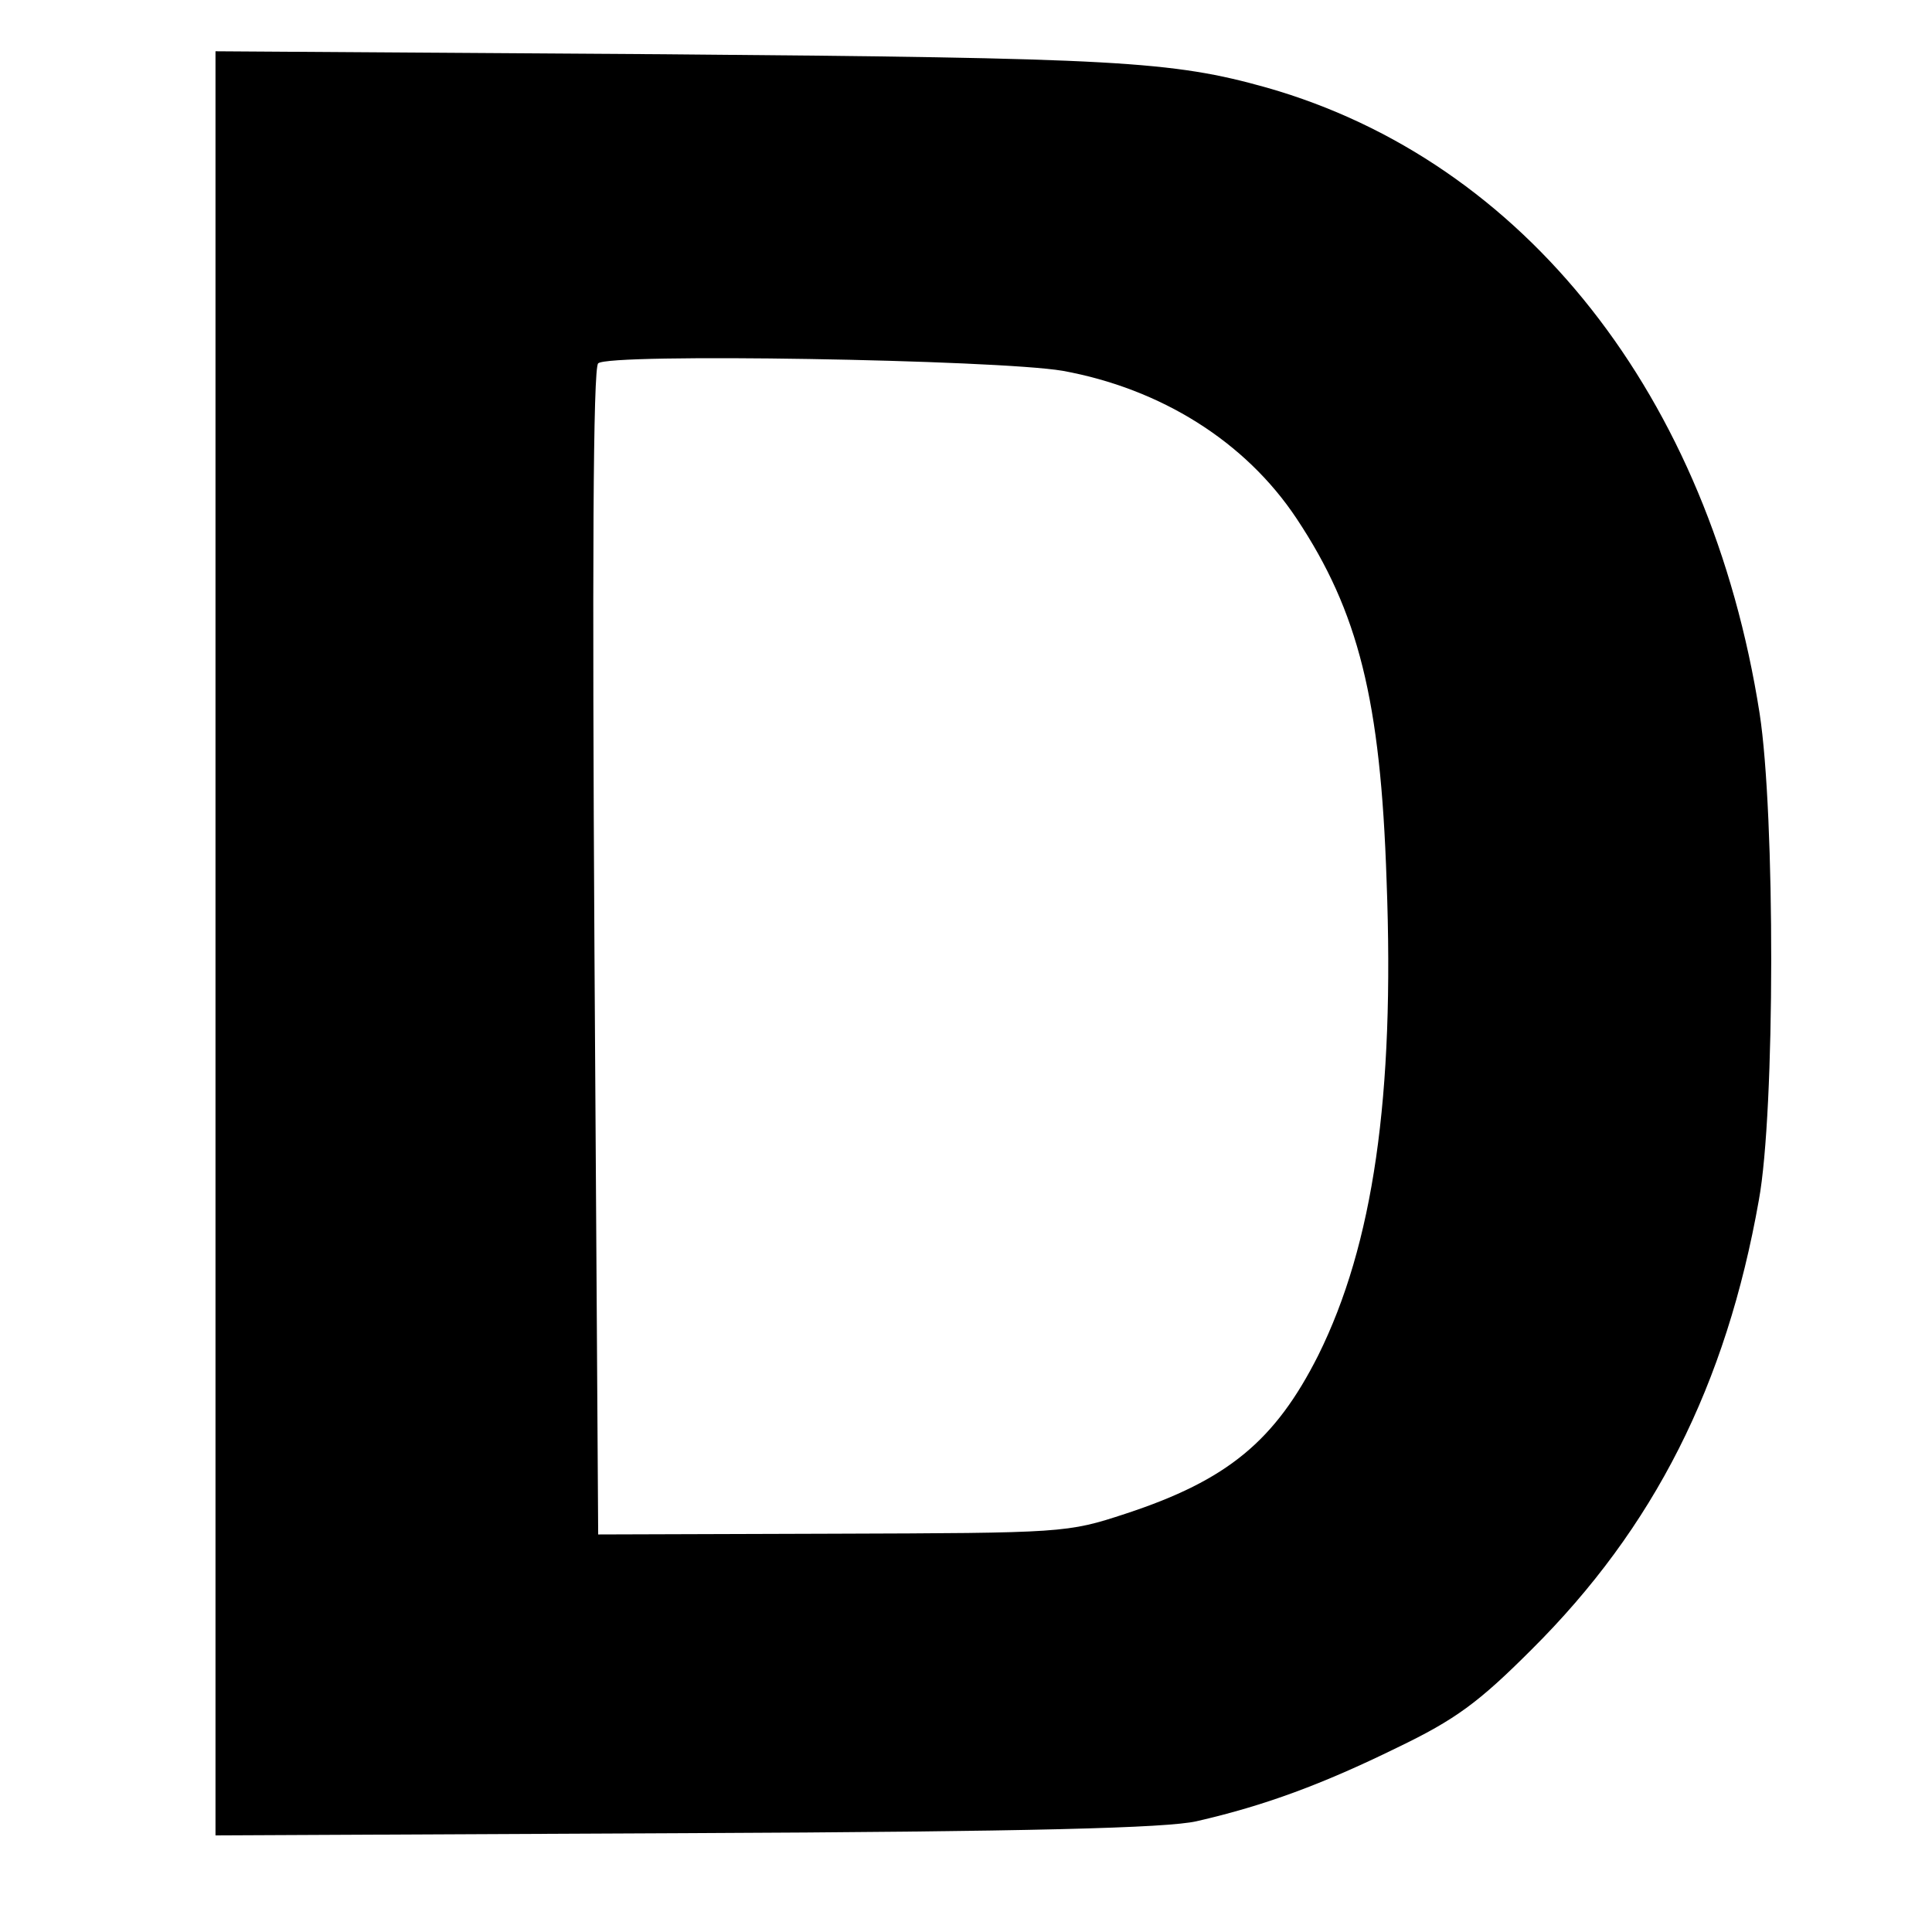 <?xml version="1.0" standalone="no"?>
<!DOCTYPE svg PUBLIC "-//W3C//DTD SVG 20010904//EN"
 "http://www.w3.org/TR/2001/REC-SVG-20010904/DTD/svg10.dtd">
<svg version="1.0" xmlns="http://www.w3.org/2000/svg"
 width="260pt" height="260pt" viewBox="0 0 260 260"
 preserveAspectRatio="xMidYMid meet">
<g transform="translate(0,260) scale(0.1,-0.1)"
fill="#000000" stroke="none">
<path d="M290 1330 l0 -1200 633 3 c465 2 647 7 687 16 92 21 170 50 270 99
79 38 110 61 181 132 165 164 262 356 306 605 22 120 22 519 1 655 -67 427
-316 743 -663 842 -128 36 -202 40 -812 45 l-603 4 0 -1201z m1140 771 c132
-24 246 -95 315 -199 83 -125 113 -244 121 -487 11 -291 -18 -490 -92 -639
-58 -115 -122 -168 -259 -213 -79 -26 -83 -26 -395 -27 l-315 -1 -5 783 c-3
515 -2 787 5 793 13 14 536 5 625 -10z"/>
</g>
</svg>
